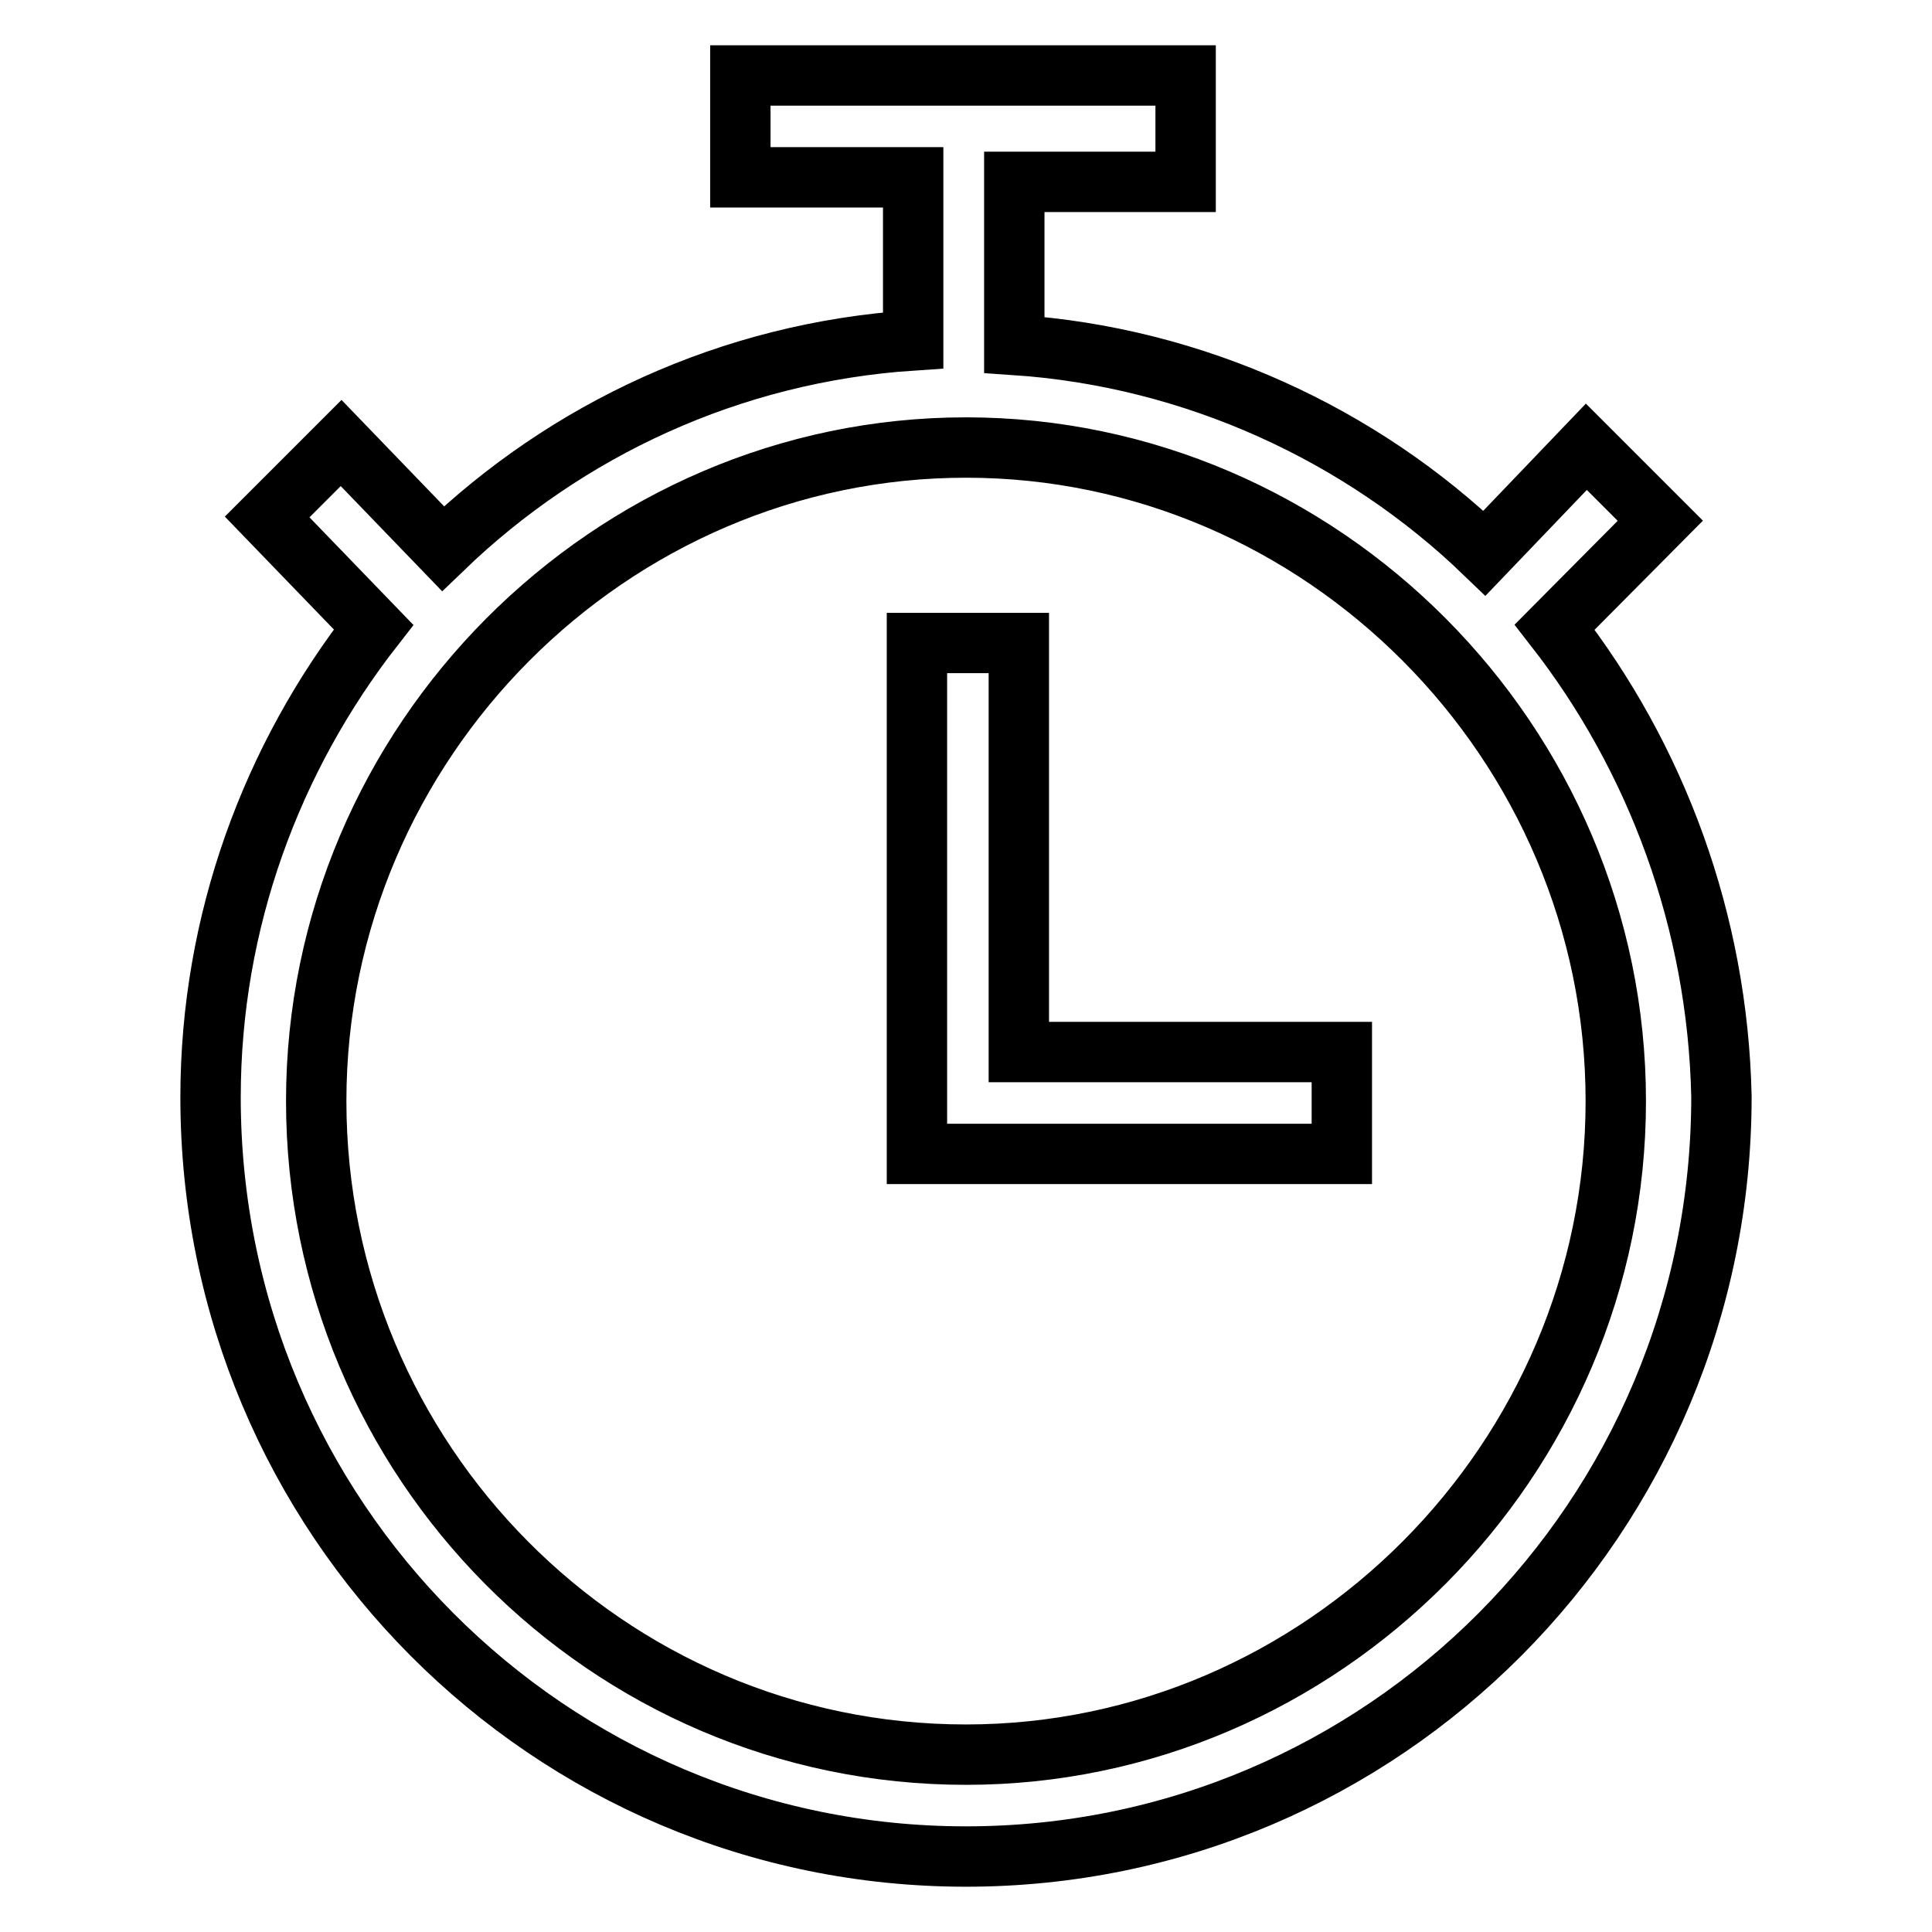 <?xml version="1.0" encoding="utf-8"?>
<!-- Svg Vector Icons : http://www.onlinewebfonts.com/icon -->
<!DOCTYPE svg PUBLIC "-//W3C//DTD SVG 1.1//EN" "http://www.w3.org/Graphics/SVG/1.1/DTD/svg11.dtd">
<svg version="1.1" xmlns="http://www.w3.org/2000/svg" xmlns:xlink="http://www.w3.org/1999/xlink" x="0px" y="0px" viewBox="0 0 256 256" enable-background="new 0 0 256 256" xml:space="preserve">
<g><g><path stroke-width="8" fill-opacity="0" stroke="#000000"  d="M206,83.1L220,69l-9.8-9.8l-13.5,14.1c-16.3-15.7-38.4-26-62.3-27.6V24.1h22.7V10h-59v13.5H121v21.6c-24.3,1.6-46,11.9-62.3,27.6L45.2,58.7l-9.8,9.8l14.1,14.6c-13.5,17.3-21.6,39-21.6,62.3C27.9,201.1,72.8,246,128,246c55.2,0,100.1-44.9,100.1-100.7C227.6,122.1,219.5,100.4,206,83.1L206,83.1z M128,232.5c-47.6,0-86.1-39-86.1-86.6c0-47.6,39-86.6,86.1-86.6s86.1,39,86.1,86.6C214.1,193.5,175.1,232.5,128,232.5L128,232.5z M135,85.2h-13.5v67.7h56.3v-13.5H135V85.2L135,85.2z"/></g></g>
</svg>